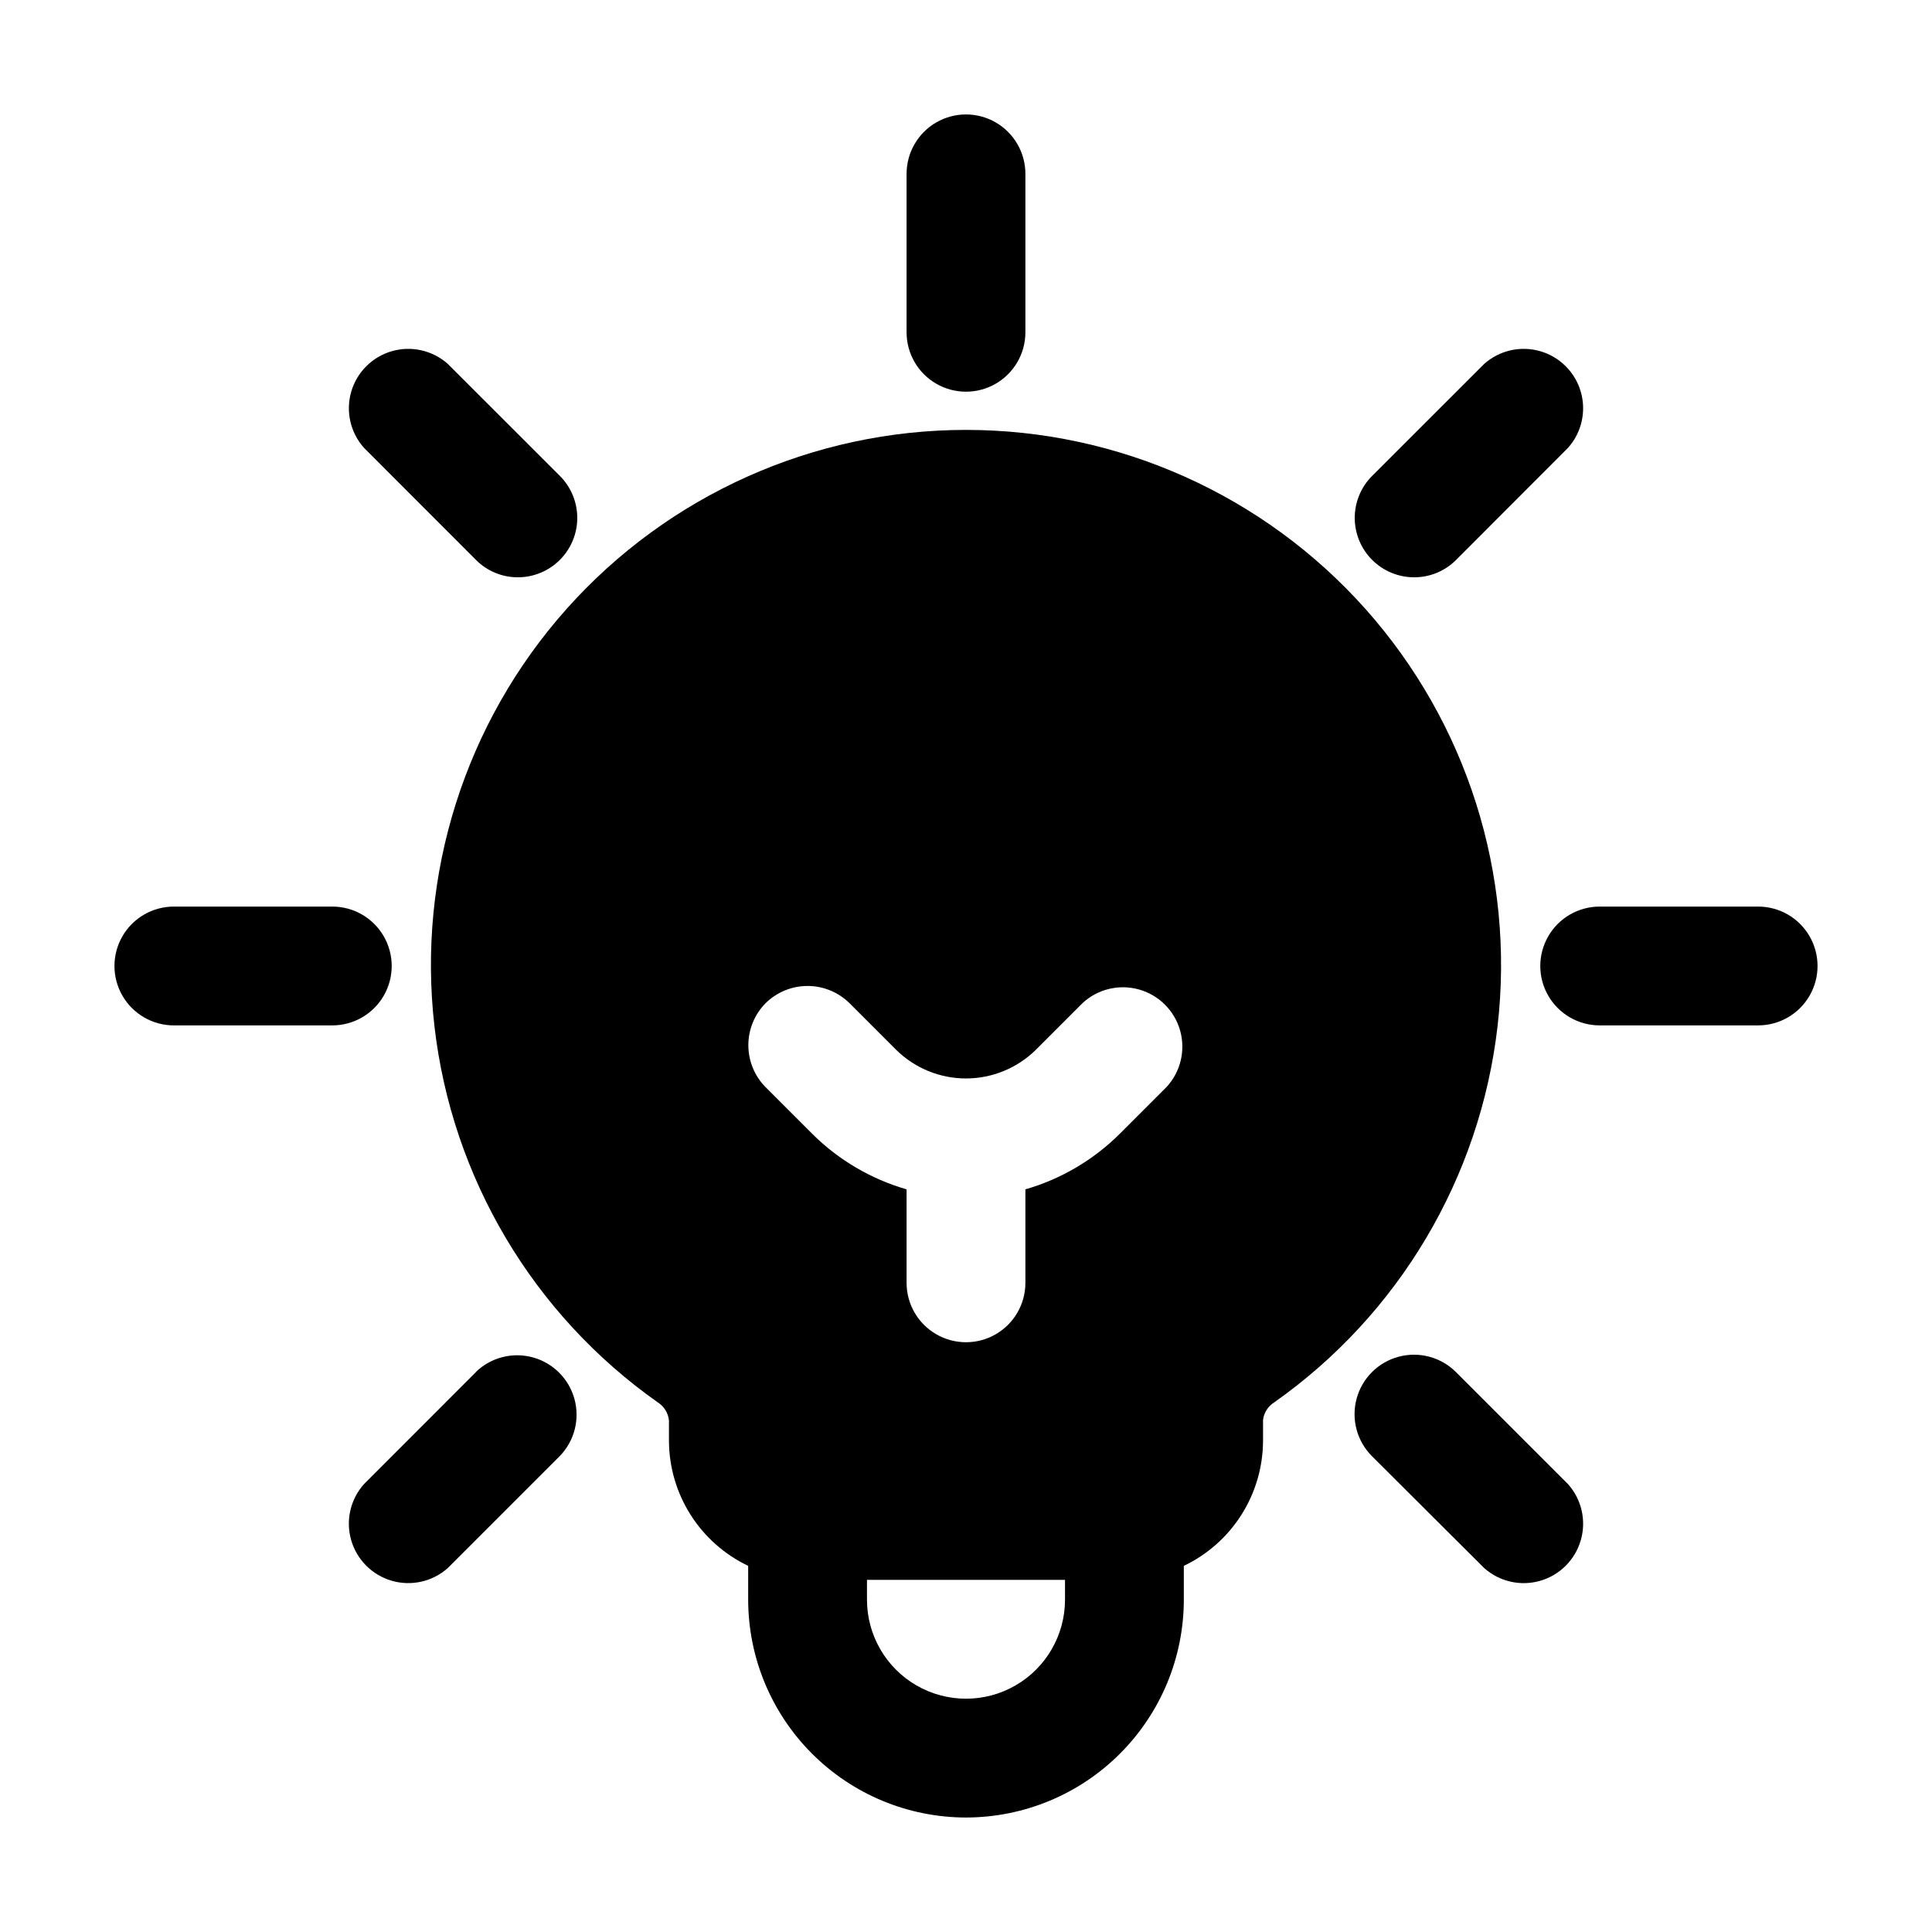 <?xml version="1.0" encoding="UTF-8"?>
<!-- Uploaded to: SVG Find, www.svgrepo.com, Generator: SVG Find Mixer Tools -->
<svg fill="#000000" width="800px" height="800px" version="1.1" viewBox="144 144 512 512" xmlns="http://www.w3.org/2000/svg">
 <g>
  <path d="m415.74 232.06v-41.984c0-5.625-3-10.824-7.871-13.637s-10.875-2.812-15.746 0-7.871 8.012-7.871 13.637v41.984c0 5.625 3 10.82 7.871 13.633s10.875 2.812 15.746 0 7.871-8.008 7.871-13.633z"/>
  <path d="m537.31 559.54c4.035 3.609 9.645 4.891 14.848 3.391 5.207-1.5 9.273-5.566 10.773-10.773 1.5-5.203 0.219-10.812-3.391-14.848l-29.684-29.684c-3.981-3.981-9.777-5.531-15.211-4.078-5.438 1.457-9.68 5.703-11.137 11.137-1.457 5.438 0.098 11.234 4.074 15.215z"/>
  <path d="m270.12 507.62-29.664 29.684c-3.606 4.035-4.887 9.645-3.391 14.848 1.5 5.207 5.57 9.273 10.773 10.773s10.812 0.219 14.848-3.391l29.684-29.684c3.867-3.996 5.336-9.734 3.867-15.098-1.469-5.363-5.652-9.555-11.016-11.027-5.359-1.473-11.102-0.008-15.102 3.852z"/>
  <path d="m281.25 296.99c4.172-0.004 8.176-1.664 11.125-4.617 2.949-2.953 4.606-6.953 4.606-11.125 0-4.176-1.656-8.176-4.606-11.129l-29.684-29.664c-4.035-3.606-9.645-4.887-14.848-3.391-5.203 1.5-9.273 5.57-10.773 10.773-1.496 5.203-0.215 10.812 3.391 14.848l29.664 29.684c2.938 2.969 6.949 4.633 11.125 4.621z"/>
  <path d="m190.08 415.74h41.984c5.625 0 10.82-3 13.633-7.871s2.812-10.875 0-15.746-8.008-7.871-13.633-7.871h-41.984c-5.625 0-10.824 3-13.637 7.871s-2.812 10.875 0 15.746 8.012 7.871 13.637 7.871z"/>
  <path d="m518.75 296.99c4.184 0.008 8.199-1.652 11.148-4.621l29.641-29.684c3.609-4.035 4.891-9.645 3.391-14.848s-5.566-9.273-10.773-10.773c-5.203-1.496-10.812-0.215-14.848 3.391l-29.684 29.664c-2.949 2.953-4.606 6.953-4.606 11.129 0 4.172 1.66 8.172 4.609 11.125 2.949 2.953 6.949 4.613 11.121 4.617z"/>
  <path d="m609.92 415.74c5.625 0 10.824-3 13.637-7.871s2.812-10.875 0-15.746-8.012-7.871-13.637-7.871h-41.984c-5.625 0-10.82 3-13.633 7.871s-2.812 10.875 0 15.746 8.008 7.871 13.633 7.871z"/>
  <path d="m400 625.66c15.305-0.012 29.984-6.098 40.805-16.922 10.824-10.824 16.91-25.5 16.922-40.809v-8.965 0.004c6.246-2.981 11.527-7.656 15.238-13.496 3.715-5.84 5.707-12.605 5.754-19.527v-5.668c0.238-1.898 1.316-3.594 2.938-4.617 33.055-23.281 54.598-59.562 59.215-99.73 4.617-40.164-8.125-80.391-35.031-110.57-26.906-30.176-65.414-47.434-105.84-47.434-40.43 0-78.938 17.258-105.84 47.434-26.902 30.176-39.648 70.402-35.031 110.57 4.617 40.168 26.16 76.449 59.215 99.73 1.672 1.07 2.754 2.852 2.938 4.828v5.457c0.047 6.922 2.043 13.688 5.754 19.527 3.711 5.84 8.992 10.516 15.238 13.496v8.961c0.012 15.309 6.098 29.984 16.922 40.809 10.824 10.824 25.5 16.91 40.809 16.922zm26.238-57.73c0 9.375-5 18.039-13.121 22.727-8.117 4.688-18.121 4.688-26.238 0-8.121-4.688-13.121-13.352-13.121-22.727v-5.246h52.48zm-79.352-158.07c2.965-2.926 6.961-4.57 11.129-4.57 4.164 0 8.16 1.645 11.125 4.57l12.387 12.387c4.93 4.84 11.562 7.555 18.473 7.555 6.906 0 13.543-2.715 18.473-7.555l12.387-12.387h-0.004c4.019-3.742 9.699-5.121 14.988-3.637 5.289 1.48 9.422 5.613 10.906 10.902 1.484 5.289 0.102 10.969-3.641 14.988l-12.387 12.387v-0.004c-6.961 6.918-15.551 11.973-24.98 14.695v24.77c0 5.625-3 10.824-7.871 13.637s-10.875 2.812-15.746 0-7.871-8.012-7.871-13.637v-24.77c-9.426-2.723-18.02-7.777-24.98-14.695l-12.387-12.387v0.004c-2.926-2.965-4.566-6.961-4.566-11.125 0-4.168 1.641-8.164 4.566-11.129z"/>
 </g>
</svg>